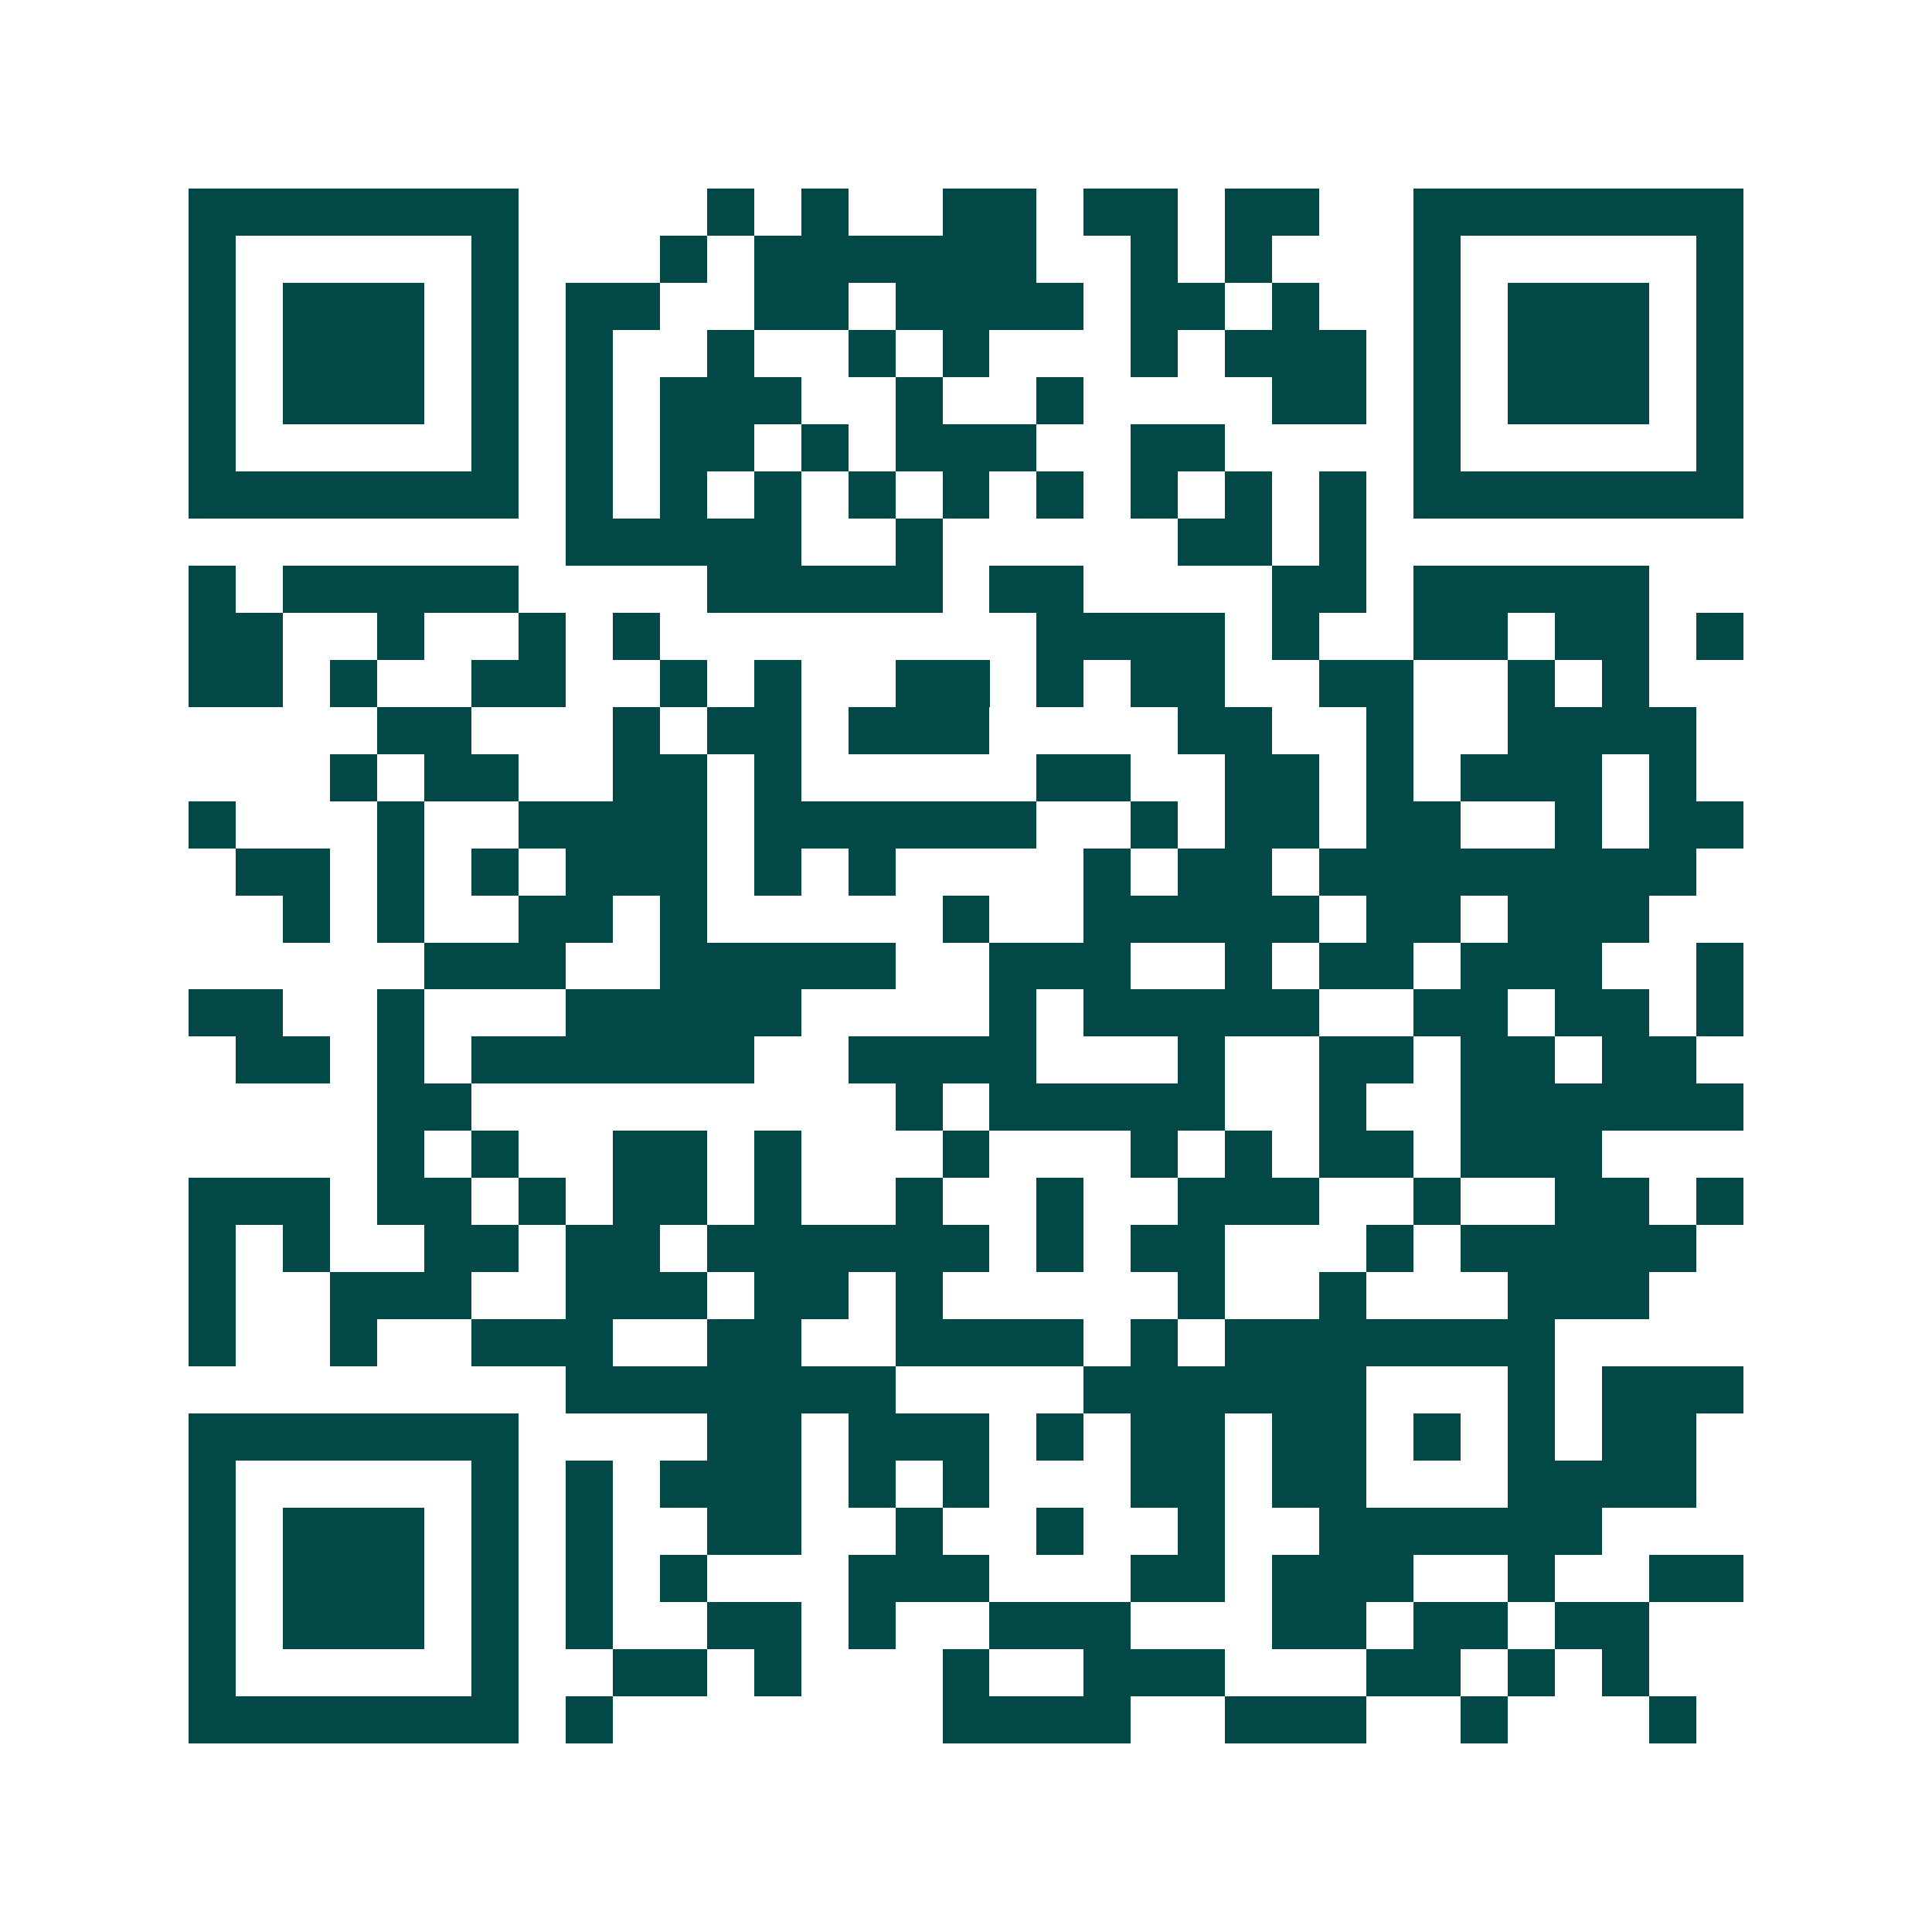 <svg xmlns="http://www.w3.org/2000/svg" width="200" height="200" viewBox="0 0 41 41" shape-rendering="crispEdges"><path fill="#ffffff" d="M0 0h41v41H0z"/><path stroke="#014847" d="M4 4.5h7m4 0h1m1 0h1m2 0h2m1 0h2m1 0h2m2 0h7M4 5.5h1m5 0h1m3 0h1m1 0h6m2 0h1m1 0h1m3 0h1m5 0h1M4 6.5h1m1 0h3m1 0h1m1 0h2m2 0h2m1 0h4m1 0h2m1 0h1m2 0h1m1 0h3m1 0h1M4 7.5h1m1 0h3m1 0h1m1 0h1m2 0h1m2 0h1m1 0h1m3 0h1m1 0h3m1 0h1m1 0h3m1 0h1M4 8.5h1m1 0h3m1 0h1m1 0h1m1 0h3m2 0h1m2 0h1m4 0h2m1 0h1m1 0h3m1 0h1M4 9.5h1m5 0h1m1 0h1m1 0h2m1 0h1m1 0h3m2 0h2m4 0h1m5 0h1M4 10.5h7m1 0h1m1 0h1m1 0h1m1 0h1m1 0h1m1 0h1m1 0h1m1 0h1m1 0h1m1 0h7M12 11.5h5m2 0h1m5 0h2m1 0h1M4 12.5h1m1 0h5m4 0h5m1 0h2m4 0h2m1 0h5M4 13.5h2m2 0h1m2 0h1m1 0h1m8 0h4m1 0h1m2 0h2m1 0h2m1 0h1M4 14.5h2m1 0h1m2 0h2m2 0h1m1 0h1m2 0h2m1 0h1m1 0h2m2 0h2m2 0h1m1 0h1M8 15.5h2m3 0h1m1 0h2m1 0h3m4 0h2m2 0h1m2 0h4M7 16.5h1m1 0h2m2 0h2m1 0h1m5 0h2m2 0h2m1 0h1m1 0h3m1 0h1M4 17.5h1m3 0h1m2 0h4m1 0h6m2 0h1m1 0h2m1 0h2m2 0h1m1 0h2M5 18.5h2m1 0h1m1 0h1m1 0h3m1 0h1m1 0h1m4 0h1m1 0h2m1 0h8M6 19.5h1m1 0h1m2 0h2m1 0h1m5 0h1m2 0h5m1 0h2m1 0h3M9 20.5h3m2 0h5m2 0h3m2 0h1m1 0h2m1 0h3m2 0h1M4 21.5h2m2 0h1m3 0h5m4 0h1m1 0h5m2 0h2m1 0h2m1 0h1M5 22.5h2m1 0h1m1 0h6m2 0h4m3 0h1m2 0h2m1 0h2m1 0h2M8 23.5h2m9 0h1m1 0h5m2 0h1m2 0h6M8 24.5h1m1 0h1m2 0h2m1 0h1m3 0h1m3 0h1m1 0h1m1 0h2m1 0h3M4 25.5h3m1 0h2m1 0h1m1 0h2m1 0h1m2 0h1m2 0h1m2 0h3m2 0h1m2 0h2m1 0h1M4 26.5h1m1 0h1m2 0h2m1 0h2m1 0h6m1 0h1m1 0h2m3 0h1m1 0h5M4 27.5h1m2 0h3m2 0h3m1 0h2m1 0h1m5 0h1m2 0h1m3 0h3M4 28.5h1m2 0h1m2 0h3m2 0h2m2 0h4m1 0h1m1 0h7M12 29.5h7m4 0h6m3 0h1m1 0h3M4 30.5h7m4 0h2m1 0h3m1 0h1m1 0h2m1 0h2m1 0h1m1 0h1m1 0h2M4 31.5h1m5 0h1m1 0h1m1 0h3m1 0h1m1 0h1m3 0h2m1 0h2m3 0h4M4 32.5h1m1 0h3m1 0h1m1 0h1m2 0h2m2 0h1m2 0h1m2 0h1m2 0h6M4 33.5h1m1 0h3m1 0h1m1 0h1m1 0h1m3 0h3m3 0h2m1 0h3m2 0h1m2 0h2M4 34.5h1m1 0h3m1 0h1m1 0h1m2 0h2m1 0h1m2 0h3m3 0h2m1 0h2m1 0h2M4 35.5h1m5 0h1m2 0h2m1 0h1m3 0h1m2 0h3m3 0h2m1 0h1m1 0h1M4 36.5h7m1 0h1m7 0h4m2 0h3m2 0h1m3 0h1"/></svg>
